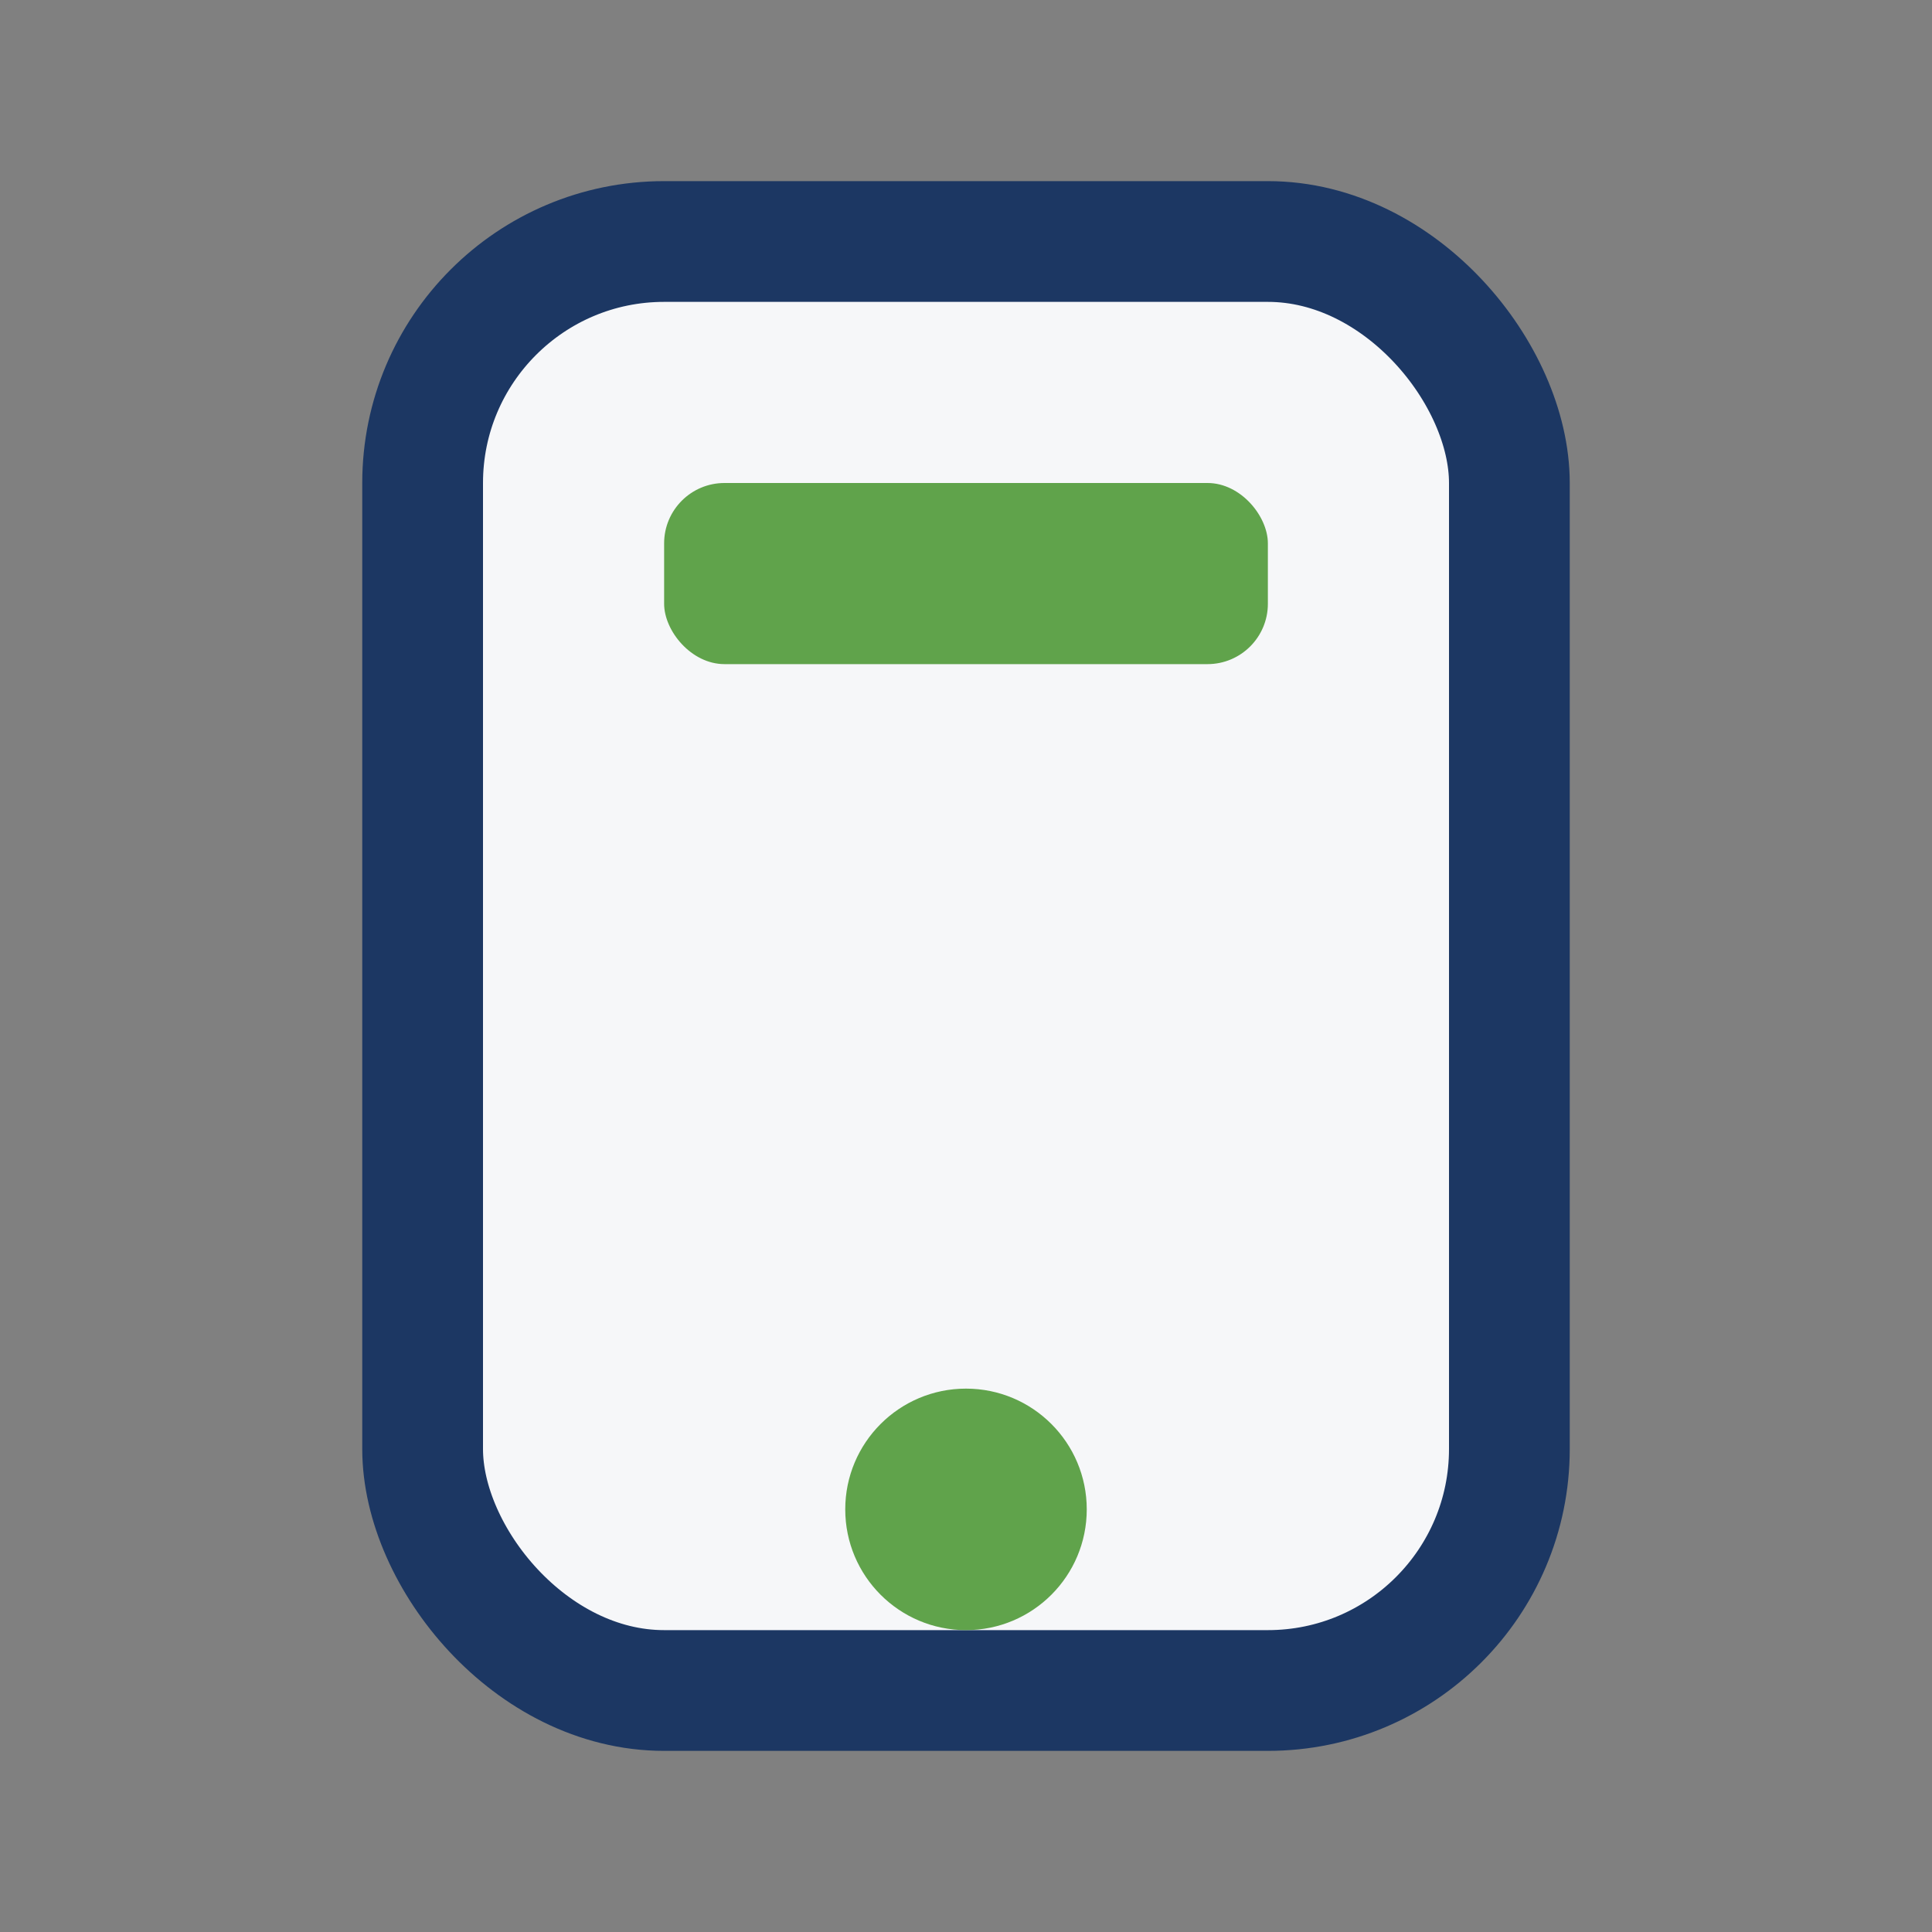 <?xml version="1.0" encoding="UTF-8"?>
<svg xmlns="http://www.w3.org/2000/svg" width="32" height="32" viewBox="0 0 32 32"><rect x="0" y="0" width="32" height="32" fill="#808080" stroke="none"/><rect x="7" y="4" width="18" height="24" rx="4" fill="#F6F7F9" stroke="#1C3763" stroke-width="2"/><circle cx="16" cy="25" r="2" fill="#60A34B"/><rect x="11" y="8" width="10" height="3" rx="1" fill="#60A34B"/></svg>